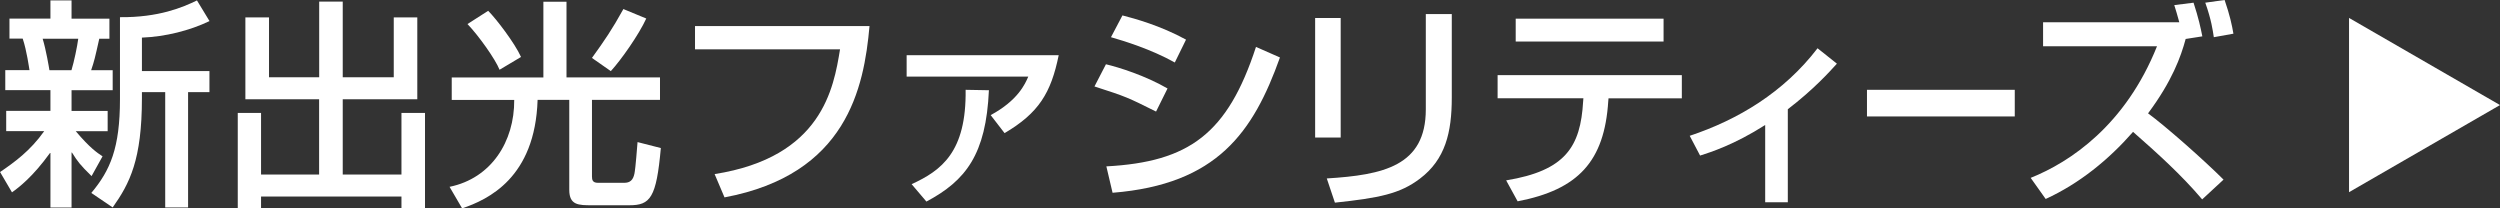 <?xml version="1.0" encoding="UTF-8"?><svg id="_レイヤー_2" xmlns="http://www.w3.org/2000/svg" viewBox="0 0 298.41 24.87"><rect x="0" y="0" width="298.41" height="24.87" fill="#333333" stroke="none"/><defs><style>.cls-1{fill:#fff;}</style></defs><g id="_テキスト"><g><g><path class="cls-1" d="m0,20.54c1.73-1.18,3.6-2.52,5.28-4.89H.74v-2.42h5.28v-2.47H.63v-2.39h2.89c-.05-.26-.32-2.31-.81-3.76h-1.58v-2.39h4.89V.05h2.52v2.18h4.52v2.39h-1.21c-.53,2.36-.58,2.6-.97,3.76h2.57v2.39h-4.91v2.47h4.31v2.42h-3.81c1.71,2.02,2.55,2.57,3.2,3l-1.31,2.36c-1.37-1.34-1.66-1.73-2.34-2.81h-.05v6.56h-2.52v-6.51h-.05c-2.07,2.86-3.7,4.1-4.54,4.7l-1.42-2.42ZM5.09,4.62c.4,1.29.76,3.44.81,3.76h2.63c.32-1.05.69-2.84.81-3.76h-4.25Zm19.91-2.1c-2.36,1.13-5.25,1.86-8.06,1.97v3.99h8.06v2.52h-2.55v13.76h-2.73v-13.76h-2.78v.71c0,7.36-1.45,10.17-3.49,13.05l-2.55-1.73c2.26-2.7,3.42-5.36,3.42-11.21V2.05c4.62.05,7.51-1.18,9.19-2l1.5,2.47Z"/><path class="cls-1" d="m29.3,2.08h2.81v7.14h5.99V.19h2.81v9.03h6.09V2.08h2.81v9.77h-8.9v8.98h7.01v-7.35h2.81v11.35h-2.81v-1.37h-16.76v1.37h-2.78v-11.35h2.78v7.35h6.93v-8.98h-8.8V2.08Z"/><path class="cls-1" d="m53.93,9.25h10.93V.21h2.76v9.03h11.16v2.68h-8.12v9.14c0,.42.08.76.71.76h3.15c.68,0,1.05-.32,1.21-1.1.05-.29.13-.68.37-3.76l2.78.71c-.53,5.96-1.26,6.83-3.76,6.83h-4.46c-1.6,0-2.71,0-2.71-1.84v-10.74h-3.78c-.29,9.3-5.91,11.9-9.01,12.95l-1.5-2.57c4.99-1.02,7.75-5.41,7.72-10.37h-7.46v-2.68Zm5.7-.92c-.5-1.26-2.47-4.04-3.83-5.46l2.47-1.58c.97.97,3.18,3.86,3.92,5.51l-2.55,1.52Zm11.03-1.42c1.55-2.15,2.36-3.33,3.75-5.83l2.73,1.13c-.89,1.94-3,4.94-4.23,6.28l-2.26-1.58Z"/><path class="cls-1" d="m103.79,3.1c-.66,7.41-2.73,17.73-17.31,20.46l-1.18-2.78c12.82-2.02,14.21-10.24,14.97-14.89h-17.31v-2.78h20.83Z"/><path class="cls-1" d="m126.37,6.59c-.92,4.52-2.39,6.9-6.46,9.3l-1.66-2.15c3.26-1.76,4.12-3.73,4.49-4.6h-14.52v-2.55h18.15Zm-17.55,15.39c3.55-1.63,6.54-3.83,6.44-11.26l2.78.05c-.34,7.67-2.76,10.79-7.46,13.29l-1.76-2.07Z"/><path class="cls-1" d="m138,13.32c-3.44-1.71-3.52-1.76-7.36-3l1.37-2.65c1.55.37,4.67,1.34,7.35,2.89l-1.37,2.76Zm-5.94,6.54c9.88-.53,14.47-3.89,17.86-14.26l2.86,1.26c-3.18,8.9-7.48,15.15-19.98,16.15l-.74-3.15Zm8.17-12.4c-2.86-1.6-6.07-2.57-7.62-3.02l1.37-2.6c1.44.37,4.52,1.21,7.59,2.89l-1.34,2.73Z"/><path class="cls-1" d="m160.03,16.42h-3.05V2.15h3.05v14.26Zm13.26-4.75c0,4.12-.76,7.36-3.81,9.66-2.39,1.81-4.83,2.29-10.14,2.86l-.97-2.89c6.72-.42,11.82-1.47,11.82-8.25V1.68h3.1v9.98Z"/><path class="cls-1" d="m200.75,8.98v2.76h-8.75l-.03.31c-.45,7.22-3.6,10.59-10.82,11.98l-1.37-2.5c7.09-1.16,8.88-4.02,9.19-9.43l.03-.37h-10.24v-2.76h21.98Zm-2.18-6.75v2.73h-17.65v-2.73h17.65Z"/><path class="cls-1" d="m213.4,24.14h-2.7v-9.22c-3.7,2.36-6.54,3.26-7.77,3.65l-1.24-2.36c5.78-1.92,11.24-5.2,15.26-10.45l2.31,1.84c-.95,1.05-2.81,3.1-5.86,5.44v11.11Z"/><path class="cls-1" d="m240.49,10.72v3.18h-17.64v-3.18h17.64Z"/><path class="cls-1" d="m261.83.32c.6,1.84.84,2.97,1.05,4.02l-1.99.31c-.58,2.15-1.63,5.04-4.49,8.88,2.02,1.47,6.64,5.54,9.01,7.91l-2.55,2.36c-2.49-2.94-5.36-5.52-8.25-8.06-2.92,3.33-6.41,6.17-10.43,8.01l-1.79-2.52c4.73-1.89,11.32-6.3,15.08-15.71h-13.6v-2.86h16.26c-.24-.92-.4-1.39-.6-2.05l2.31-.29Zm2.42,4.12c-.13-.84-.29-2.07-1.02-4.12l2.31-.32c.63,1.84.87,2.97,1.05,4.02l-2.34.42Z"/></g><polygon class="cls-1" points="298.41 12.54 280.39 2.14 280.39 22.94 298.41 12.54"/></g></g></svg>